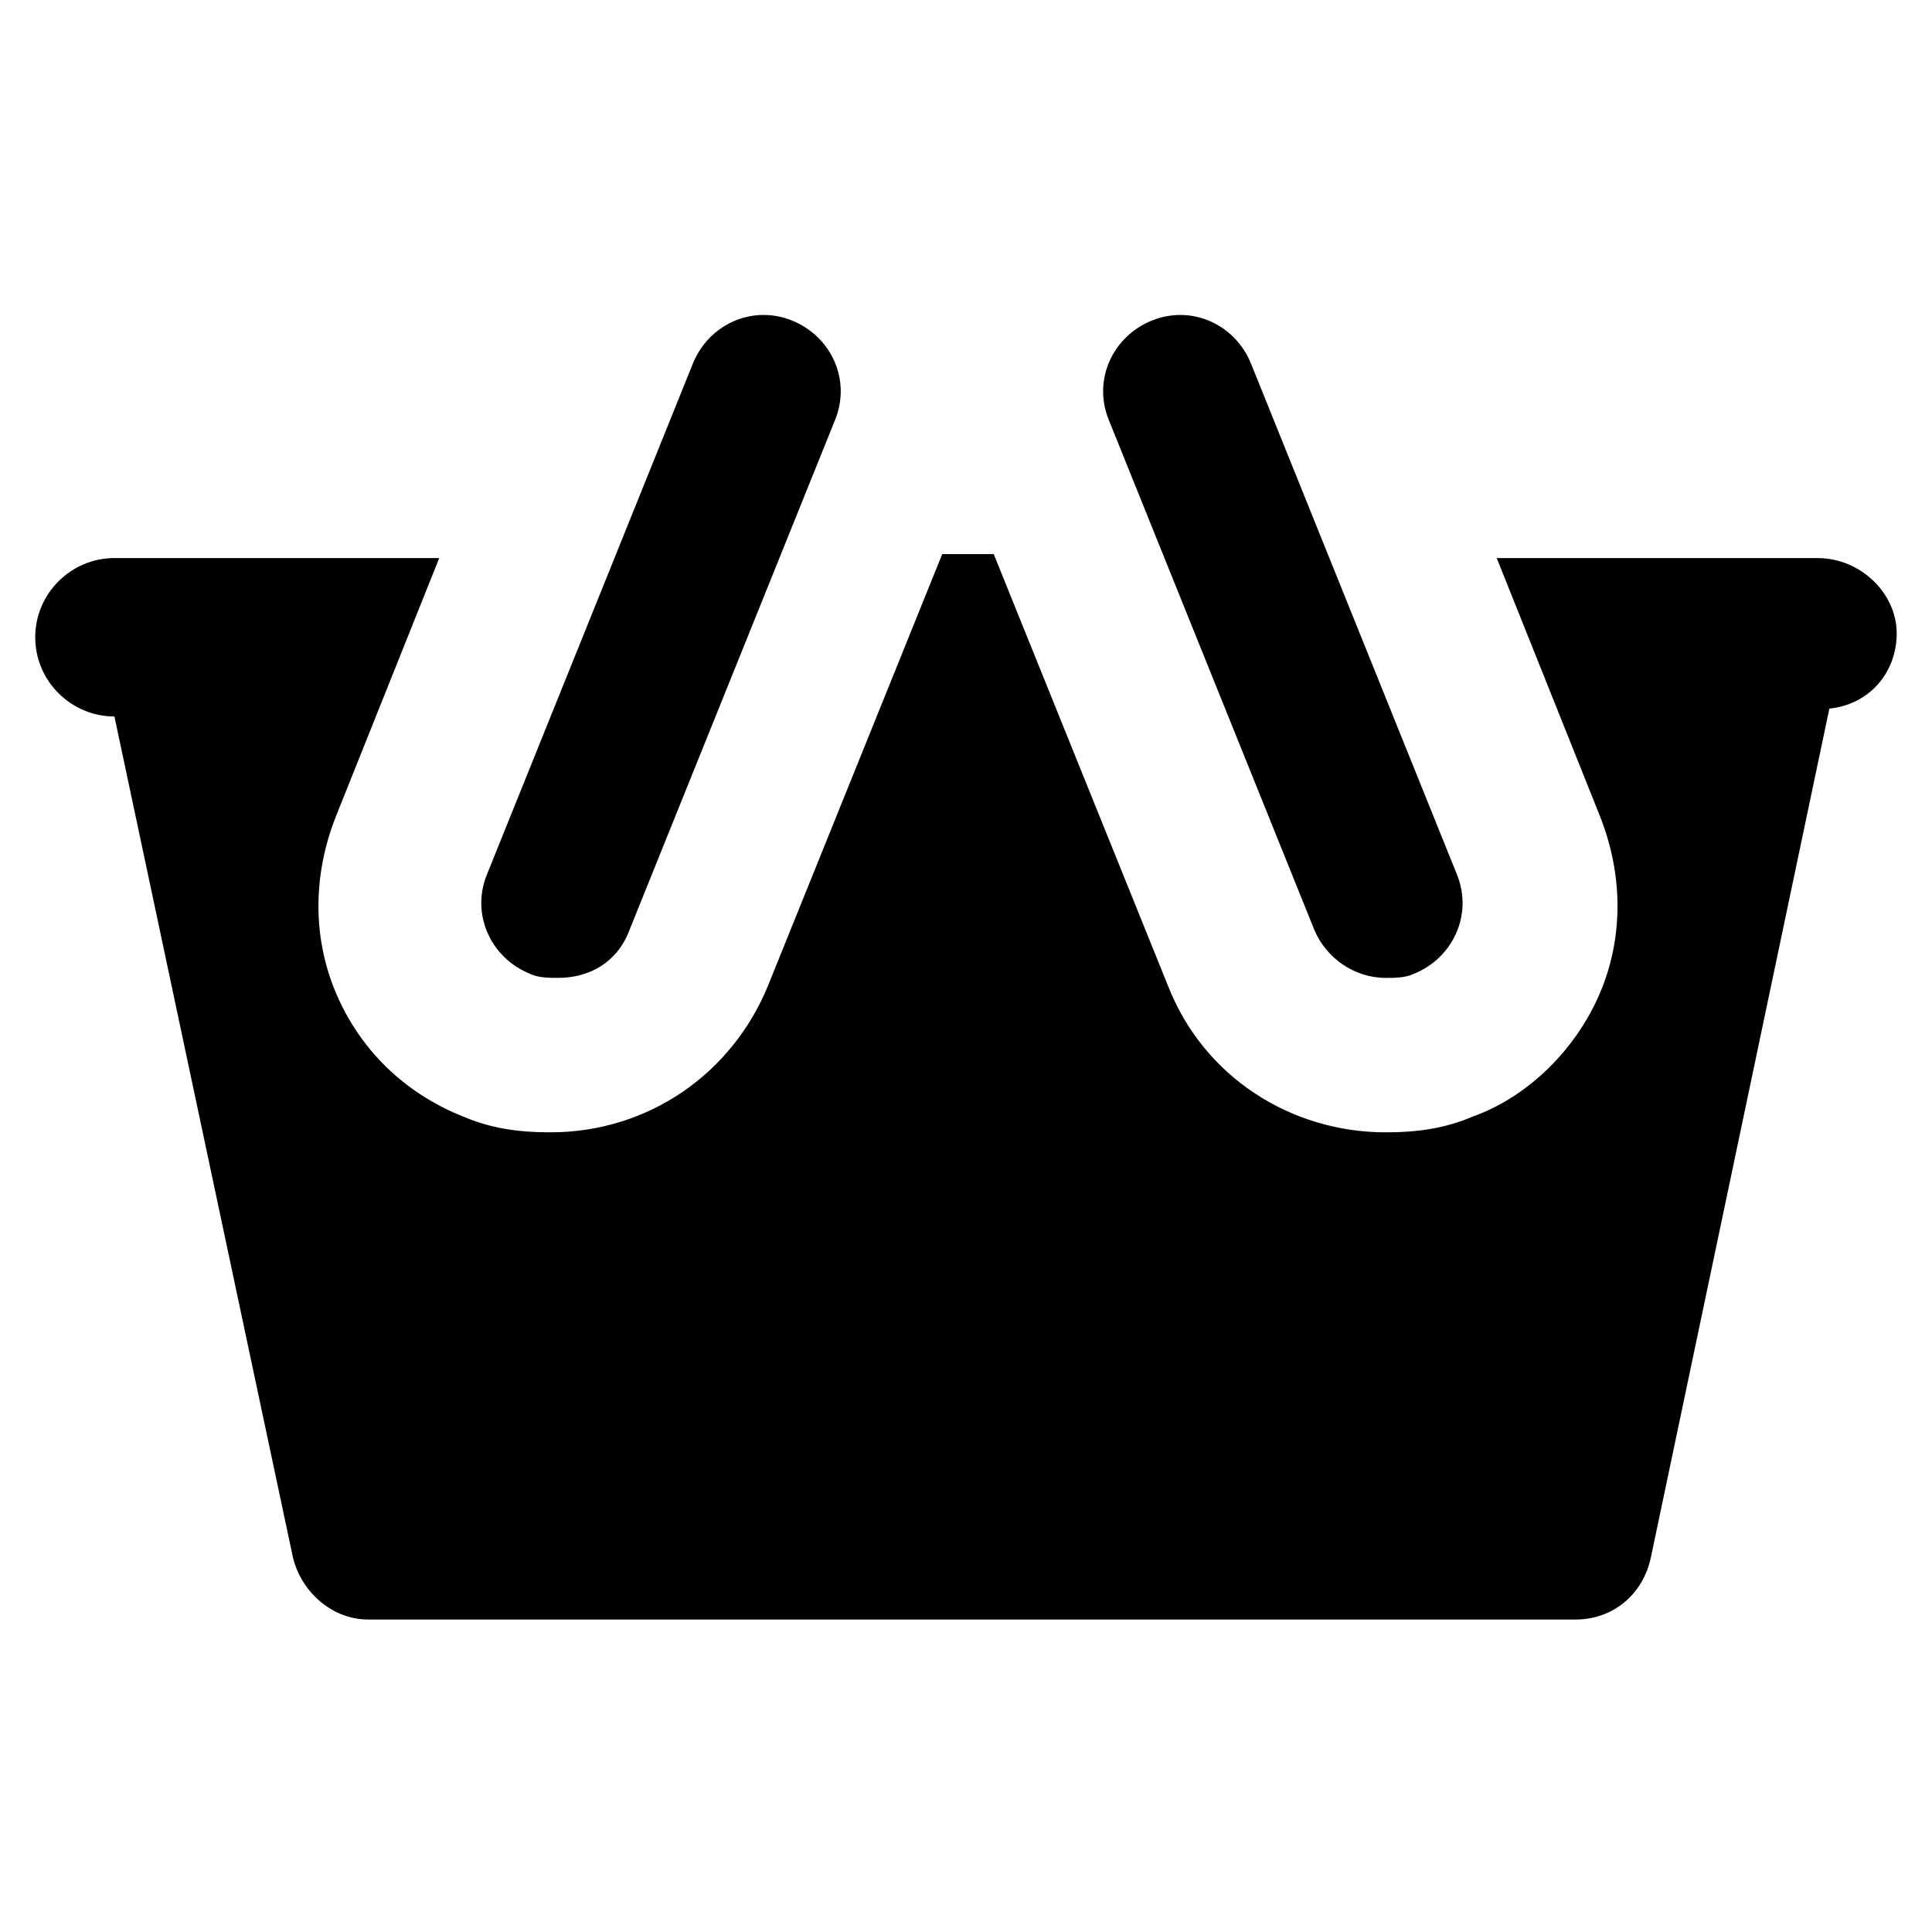 <?xml version="1.0" encoding="UTF-8"?>
<!-- Uploaded to: ICON Repo, www.svgrepo.com, Generator: ICON Repo Mixer Tools -->
<svg fill="#000000" width="800px" height="800px" version="1.1" viewBox="144 144 512 512" xmlns="http://www.w3.org/2000/svg">
 <g>
  <path d="m291.89 403.15c-2.098 0-5.246 0-7.348-1.051-10.496-4.199-15.742-15.742-11.547-26.238l54.578-135.4c4.199-10.496 15.742-15.742 26.238-11.547 10.496 4.199 15.742 15.742 11.547 26.238l-54.578 135.4c-3.148 8.398-10.496 12.598-18.891 12.598z"/>
  <path d="m625.66 291.89h-85.016l27.289 68.223c6.297 15.742 6.297 32.539 0 47.23-6.297 14.695-18.895 27.289-33.586 32.539-7.348 3.148-14.695 4.199-23.09 4.199-25.191 0-48.281-14.695-57.727-38.836l-46.184-114.41h-13.645l-46.184 114.41c-9.445 23.09-31.488 38.836-57.727 38.836-8.398 0-15.742-1.051-23.09-4.199-15.742-6.297-27.289-17.844-33.586-32.539s-6.297-31.488 0-47.23l27.289-68.223h-86.078c-11.547 0-20.992 9.445-20.992 20.992 0 11.547 9.445 20.992 20.992 20.992l47.234 222.52c2.098 9.445 10.496 16.793 19.941 16.793h320.13c9.445 0 17.844-6.297 19.941-16.793l47.23-224.61c10.496-1.051 17.844-9.445 17.844-19.941 0.004-10.5-9.445-19.945-20.988-19.945z"/>
  <path d="m511.26 403.15c-8.398 0-15.742-5.246-18.895-12.594l-54.578-135.4c-4.199-10.496 1.051-22.043 11.547-26.238 10.496-4.199 22.043 1.051 26.238 11.547l54.578 135.4c4.199 10.496-1.051 22.043-11.547 26.238-2.098 1.047-5.246 1.047-7.344 1.047z"/>
 </g>
</svg>